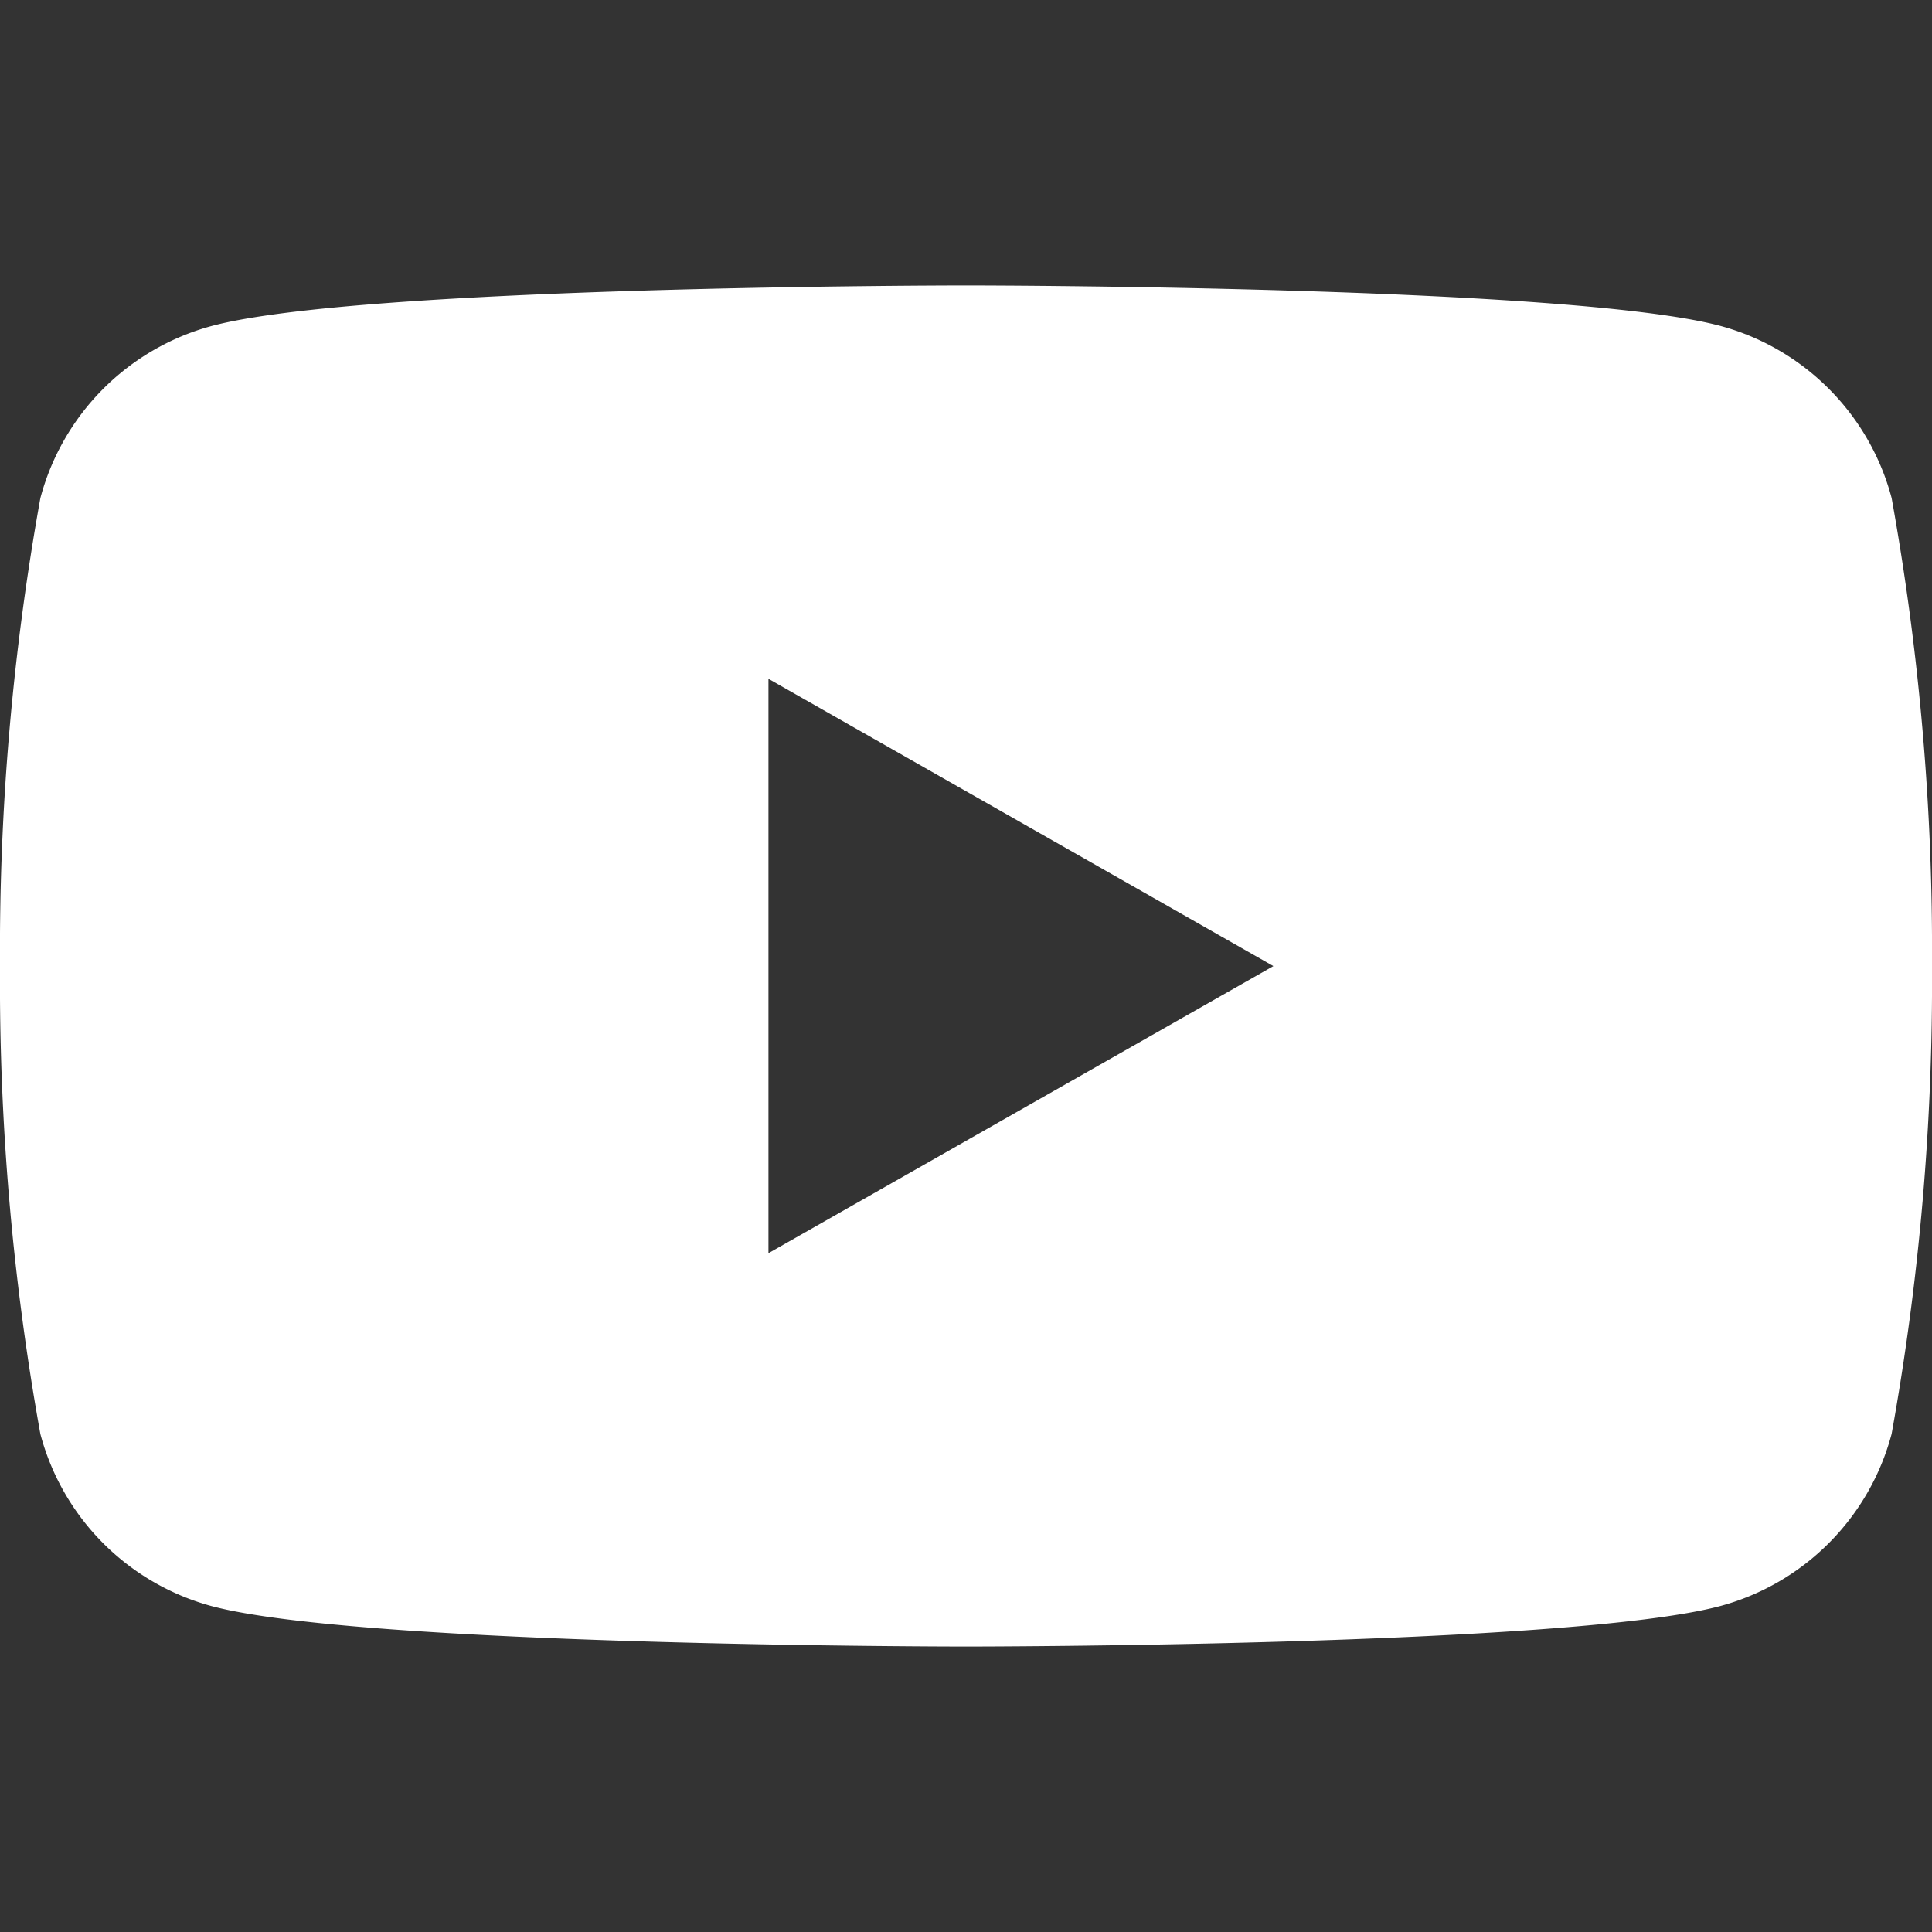 <svg id="btn-social-youtube" xmlns="http://www.w3.org/2000/svg" width="20" height="20" viewBox="0 0 20 20">
  <rect x="0" y="0" width="20" height="20" fill="#333333" stroke="none"/>
  <g id="icon-social-youtube">
    <rect id="Rectangle_46" data-name="Rectangle 46" width="20" height="20" fill="#fff" opacity="0"/>
    <path id="Path_19" data-name="Path 19" d="M19.582,16.382a2.513,2.513,0,0,0-1.768-1.78c-1.56-.42-7.814-.42-7.814-.42s-6.254,0-7.814.421a2.513,2.513,0,0,0-1.768,1.78A26.363,26.363,0,0,0,0,21.227a26.364,26.364,0,0,0,.418,4.845,2.513,2.513,0,0,0,1.768,1.78c1.56.42,7.814.42,7.814.42s6.254,0,7.814-.421a2.513,2.513,0,0,0,1.768-1.78A26.364,26.364,0,0,0,20,21.227,26.363,26.363,0,0,0,19.582,16.382ZM7.955,24.2V18.254l5.227,2.974Z" transform="translate(0 -11.227)" fill="#fff"/>
  </g>
</svg>
